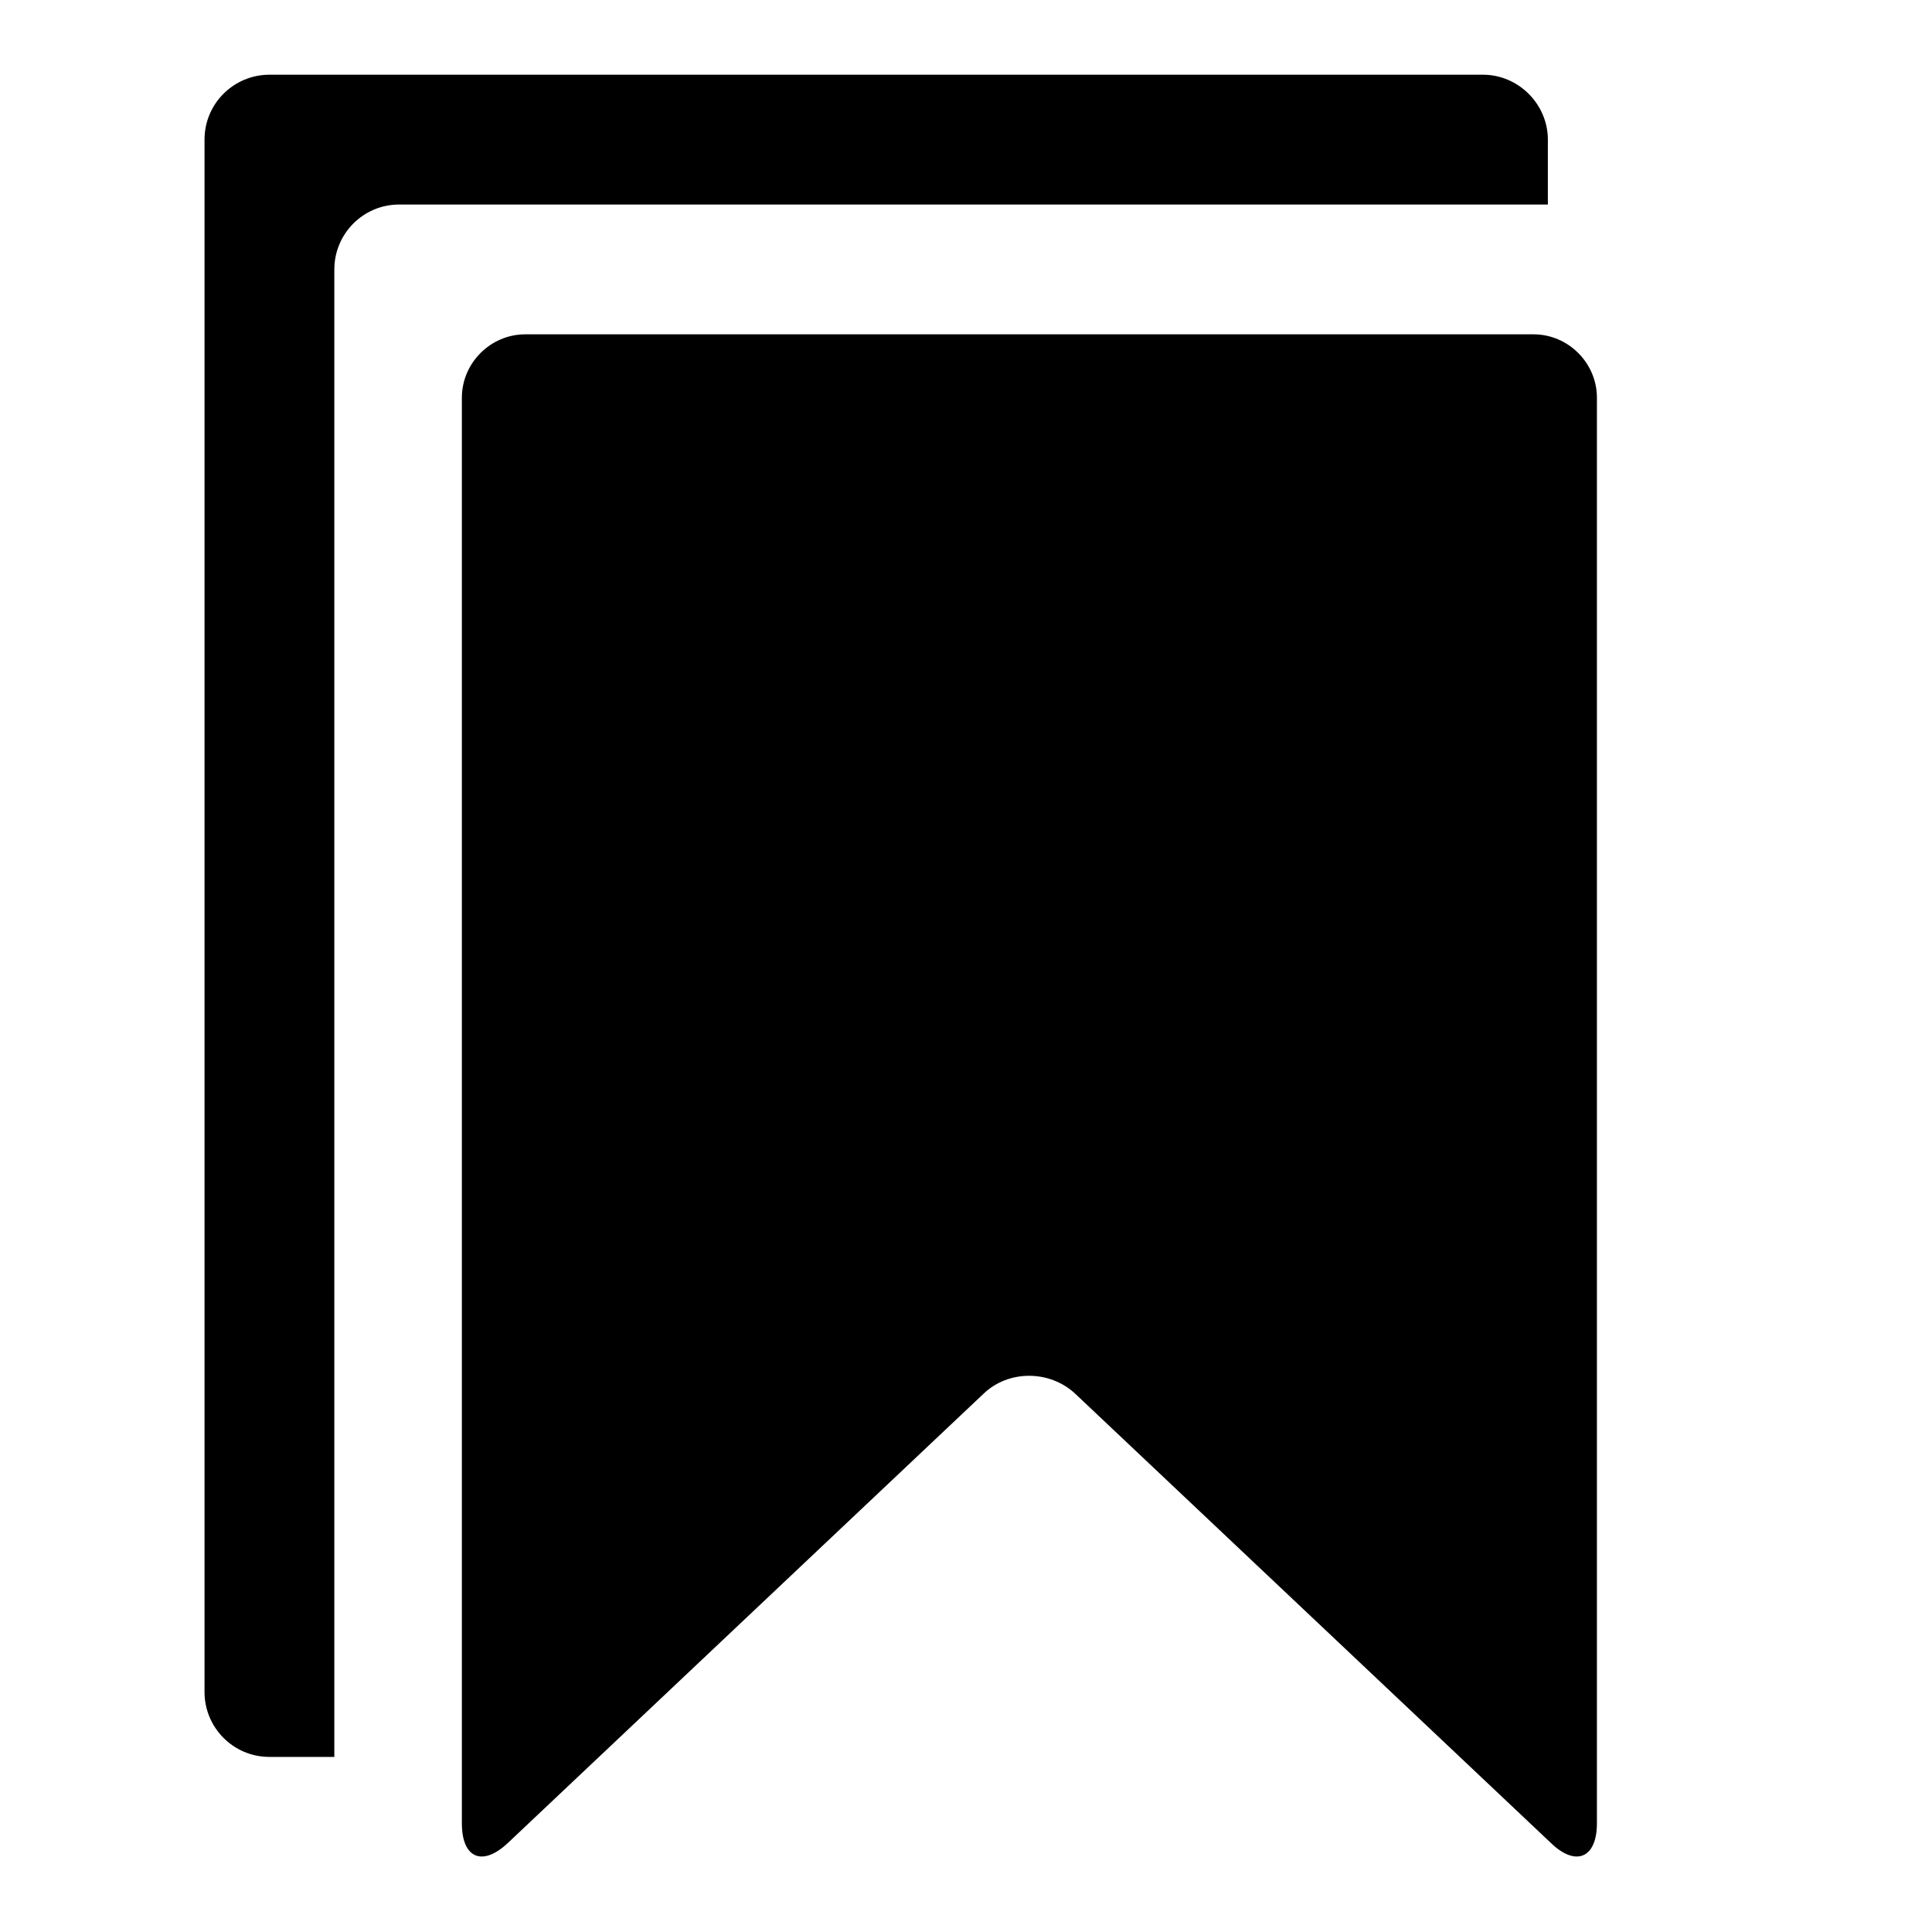 <?xml version="1.0" encoding="utf-8"?>
<!-- Svg Vector Icons : http://www.onlinewebfonts.com/icon -->
<!DOCTYPE svg PUBLIC "-//W3C//DTD SVG 1.1//EN" "http://www.w3.org/Graphics/SVG/1.1/DTD/svg11.dtd">
<svg version="1.1" xmlns="http://www.w3.org/2000/svg" xmlns:xlink="http://www.w3.org/1999/xlink" x="0px" y="0px" viewBox="0 0 256 256" enable-background="new 0 0 256 256" xml:space="preserve">
<g><g><path fill="#000000" d="M228.8,87.8"/><path fill="#000000" d="M69.6,44.3c-4.6,0-8.4,3.8-8.4,8.4v188.9c0,4.6,2.7,5.8,6.1,2.6l63-59.5c3.3-3.2,8.8-3.2,12.2,0l63,59.5c3.3,3.2,6.1,2,6.1-2.6V52.7c0-4.6-3.8-8.4-8.4-8.4H69.6z"/><path fill="#000000" d="M44.3,35.7c0-4.7,3.8-8.6,8.6-8.6h152.2v-8.6c0-4.7-3.9-8.6-8.6-8.6H35.7c-4.7,0-8.6,3.8-8.6,8.6v205.7c0,4.7,3.8,8.6,8.6,8.6h8.6V35.7L44.3,35.7z"/></g></g>
</svg>